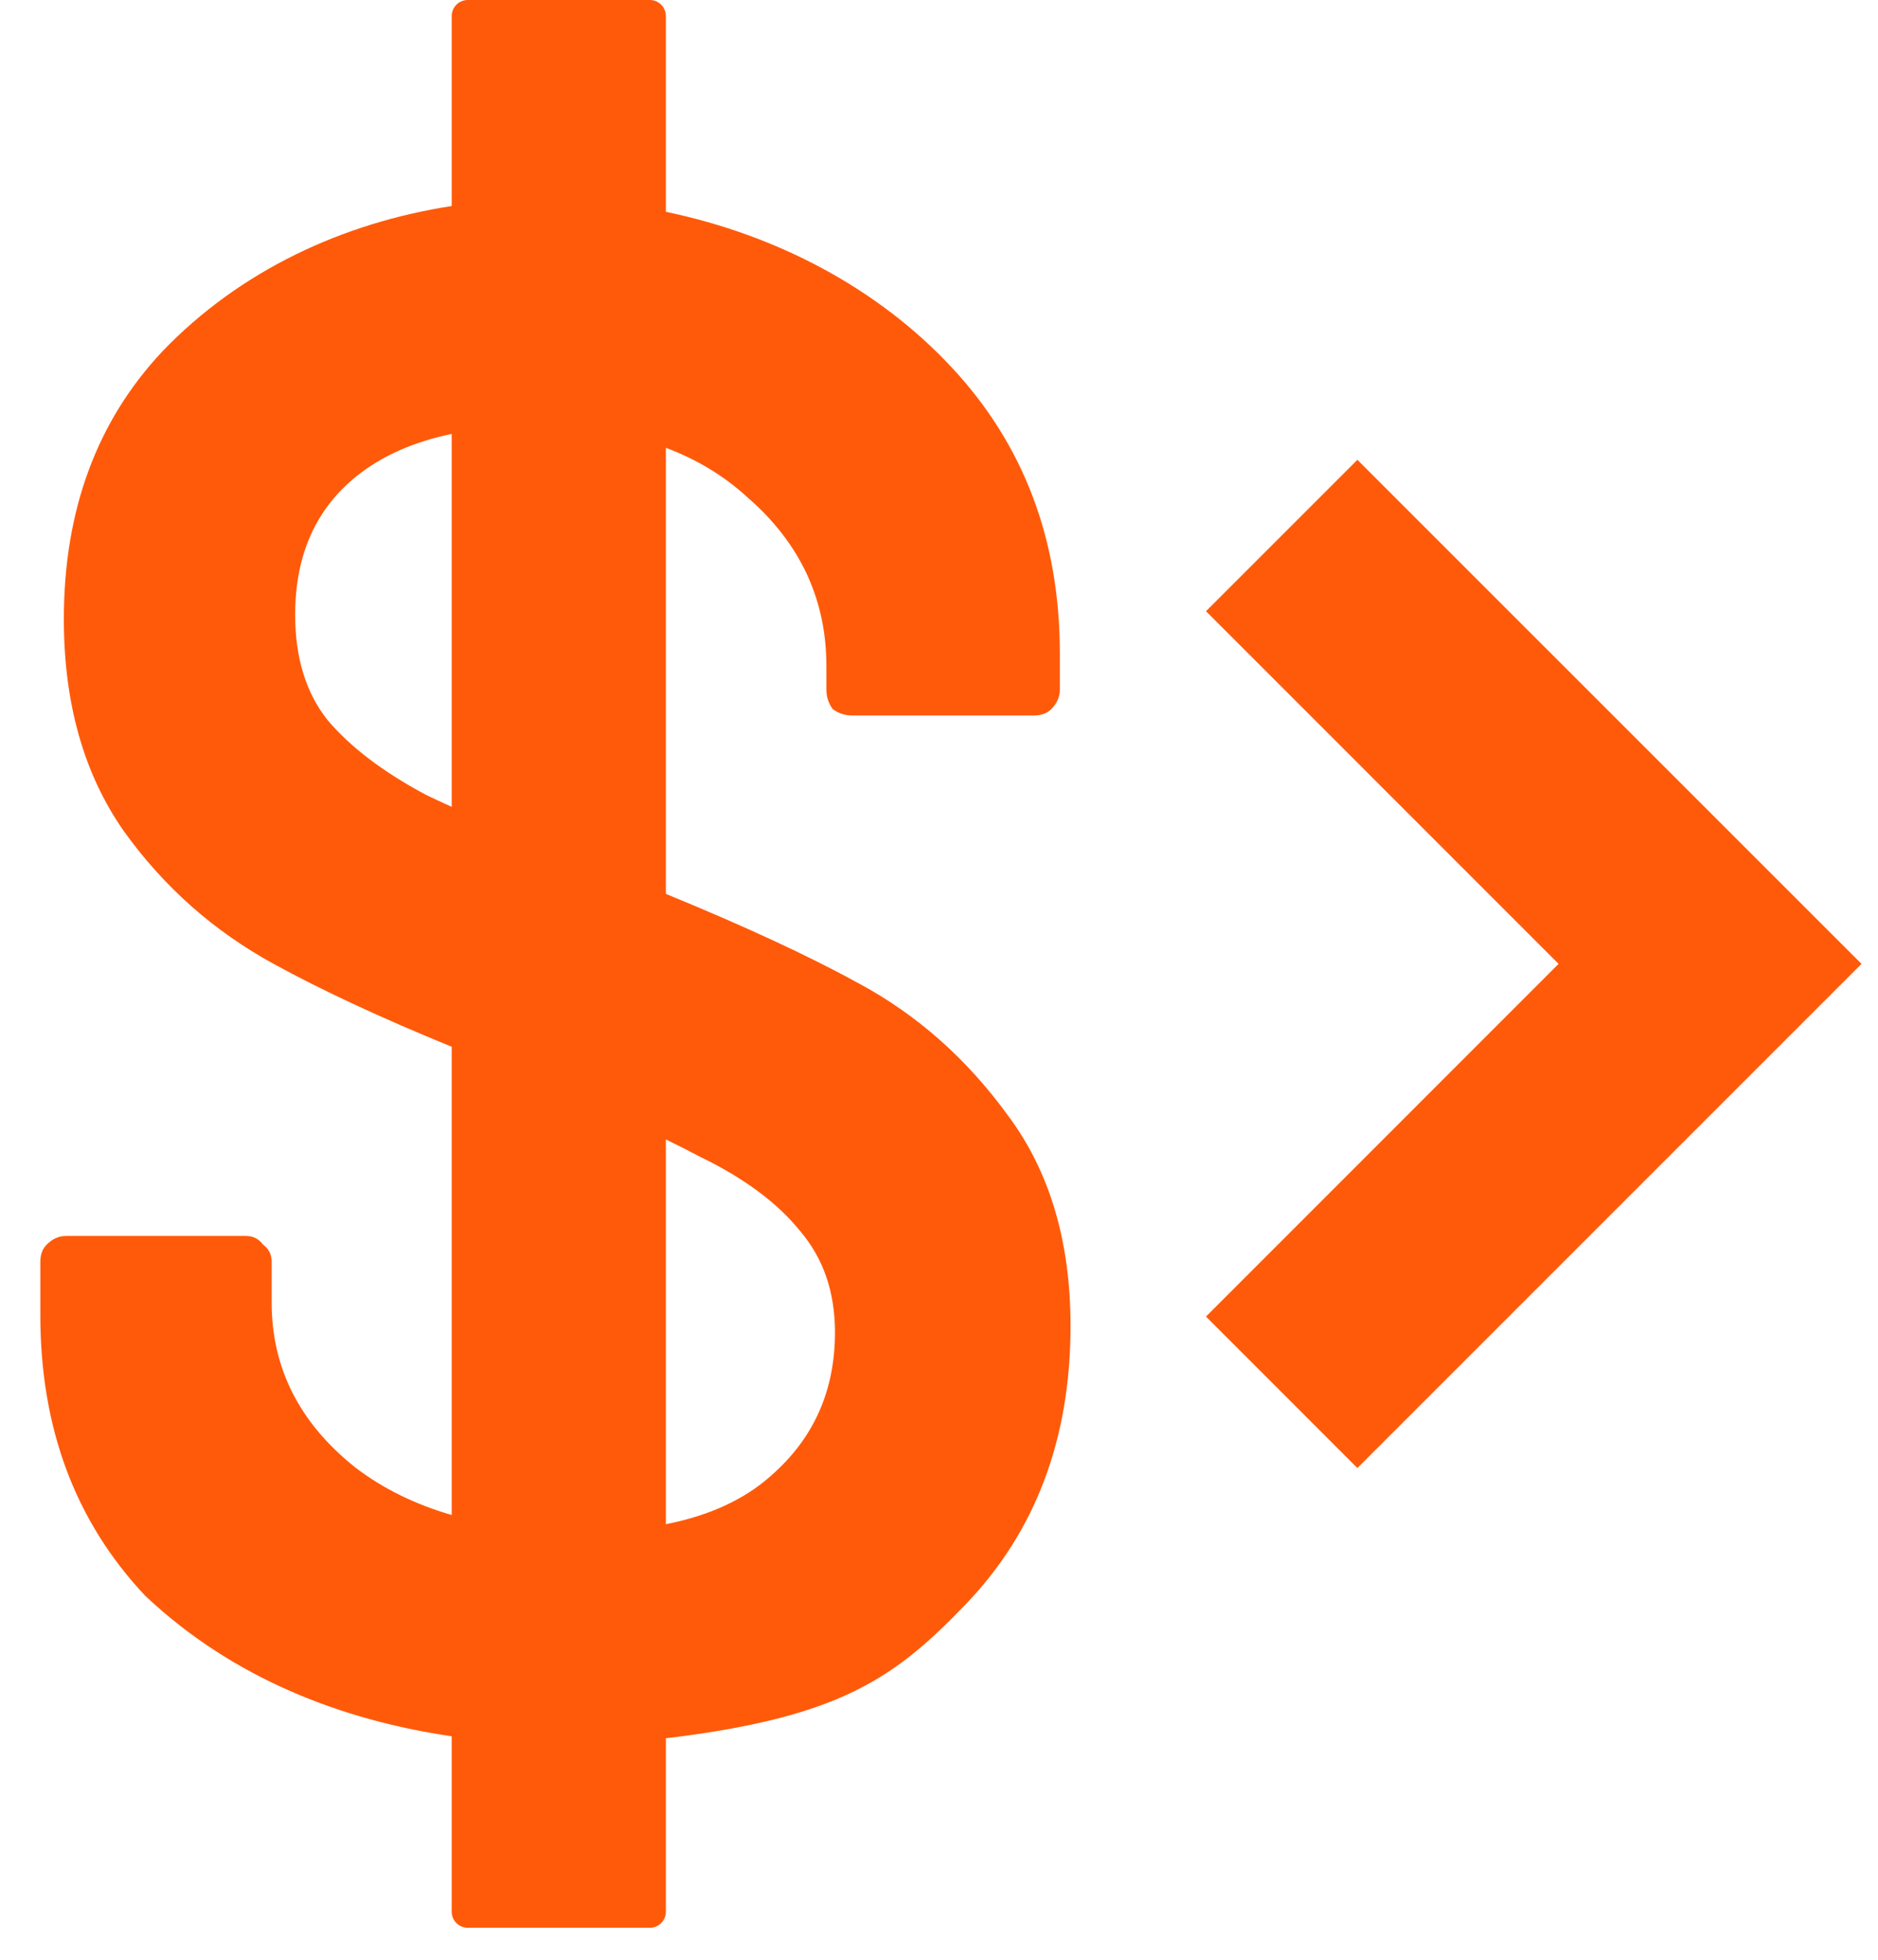 <svg width="23" height="24" viewBox="0 0 23 24" fill="none" xmlns="http://www.w3.org/2000/svg">
<path fill-rule="evenodd" clip-rule="evenodd" d="M5.729 23.608C5.62 23.608 5.532 23.52 5.532 23.412V21.263C4.196 21.068 2.856 20.559 1.779 19.543C0.922 18.634 0.494 17.489 0.494 16.107V15.451C0.494 15.364 0.52 15.294 0.572 15.242C0.642 15.171 0.721 15.136 0.808 15.136H3.012C3.099 15.136 3.169 15.171 3.222 15.242C3.292 15.294 3.327 15.364 3.327 15.451V15.95C3.327 16.754 3.668 17.427 4.35 17.97C4.685 18.227 5.079 18.422 5.532 18.553V12.819C4.666 12.465 3.94 12.127 3.353 11.805C2.618 11.403 2.006 10.861 1.517 10.179C1.027 9.479 0.782 8.614 0.782 7.582C0.782 6.253 1.184 5.16 1.989 4.303C2.938 3.313 4.199 2.729 5.532 2.523V0.197C5.532 0.088 5.62 0 5.729 0H7.959C8.067 0 8.155 0.088 8.155 0.197V2.594C9.496 2.873 10.75 3.521 11.668 4.513C12.543 5.457 12.98 6.62 12.98 8.002V8.447C12.98 8.535 12.945 8.614 12.875 8.684C12.822 8.736 12.752 8.762 12.665 8.762H10.435C10.348 8.762 10.269 8.736 10.199 8.684C10.147 8.614 10.121 8.535 10.121 8.447V8.159C10.121 7.337 9.797 6.646 9.15 6.087C8.868 5.828 8.536 5.627 8.155 5.484V10.947C9.124 11.344 9.91 11.709 10.514 12.041C11.231 12.426 11.843 12.968 12.35 13.668C12.857 14.35 13.111 15.207 13.111 16.238C13.111 17.62 12.683 18.756 11.826 19.648C10.969 20.54 10.304 21.016 8.258 21.275C8.224 21.279 8.19 21.283 8.155 21.287V23.412C8.155 23.52 8.067 23.608 7.959 23.608H5.729ZM8.155 18.666C8.689 18.56 9.117 18.363 9.439 18.075C9.963 17.62 10.226 17.034 10.226 16.317C10.226 15.827 10.086 15.416 9.806 15.084C9.526 14.734 9.115 14.428 8.573 14.166C8.449 14.1 8.309 14.029 8.155 13.954V18.666ZM5.532 5.314C5.069 5.41 4.684 5.58 4.376 5.824C3.869 6.227 3.615 6.795 3.615 7.529C3.615 8.054 3.746 8.482 4.009 8.815C4.288 9.147 4.691 9.453 5.215 9.733C5.312 9.78 5.418 9.829 5.532 9.881V5.314Z" fill="#FF5A0A"/>
<path d="M19.088 11.804L14.77 7.485L16.624 5.631L22.798 11.804L16.624 17.978L14.77 16.123L19.088 11.804Z" fill="#FF5A0A"/>
</svg>
